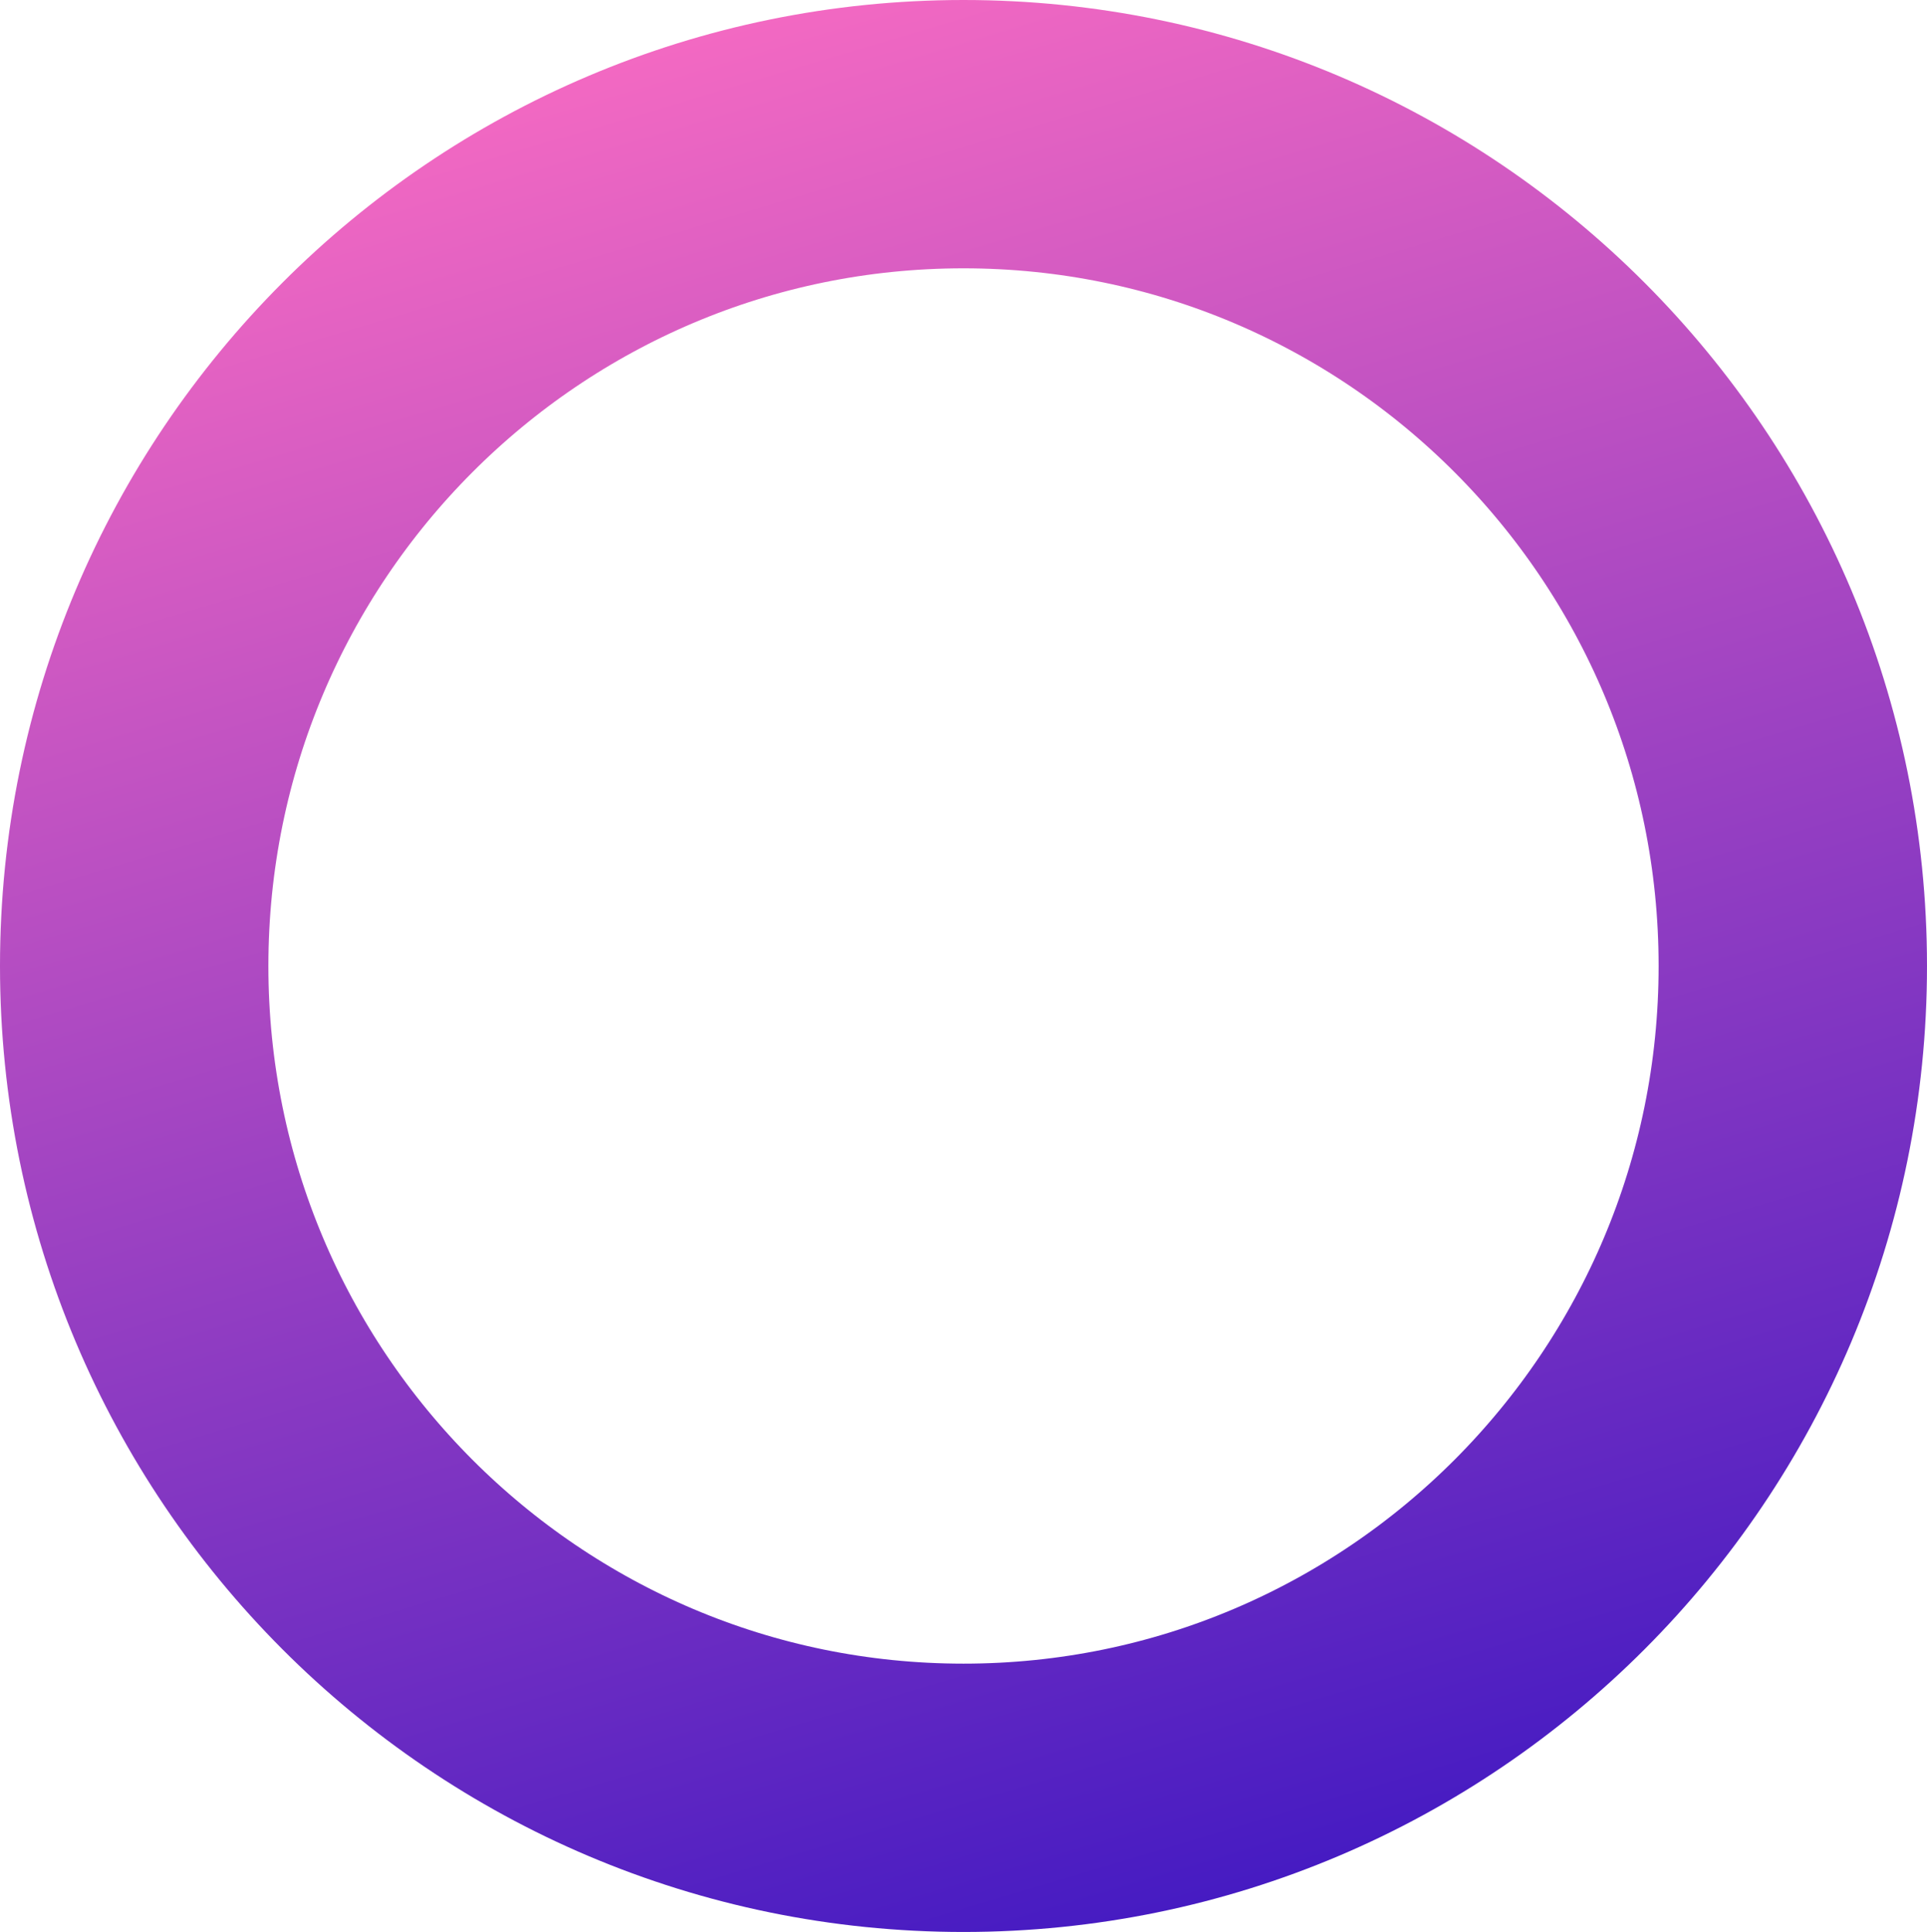 <?xml version="1.0" encoding="UTF-8"?> <svg xmlns="http://www.w3.org/2000/svg" width="359" height="360" viewBox="0 0 359 360" fill="none"> <path d="M334 180C334 265.67 264.762 335 179.5 335C94.237 335 25 265.67 25 180C25 94.33 94.237 25 179.5 25C264.762 25 334 94.33 334 180Z" stroke="url(#paint0_linear_37_8)" stroke-width="50"></path> <defs> <linearGradient id="paint0_linear_37_8" x1="125.65" y1="-12" x2="233.902" y2="351.436" gradientUnits="userSpaceOnUse"> <stop stop-color="#FC6DC2"></stop> <stop offset="1" stop-color="#461BC2"></stop> </linearGradient> </defs> </svg> 